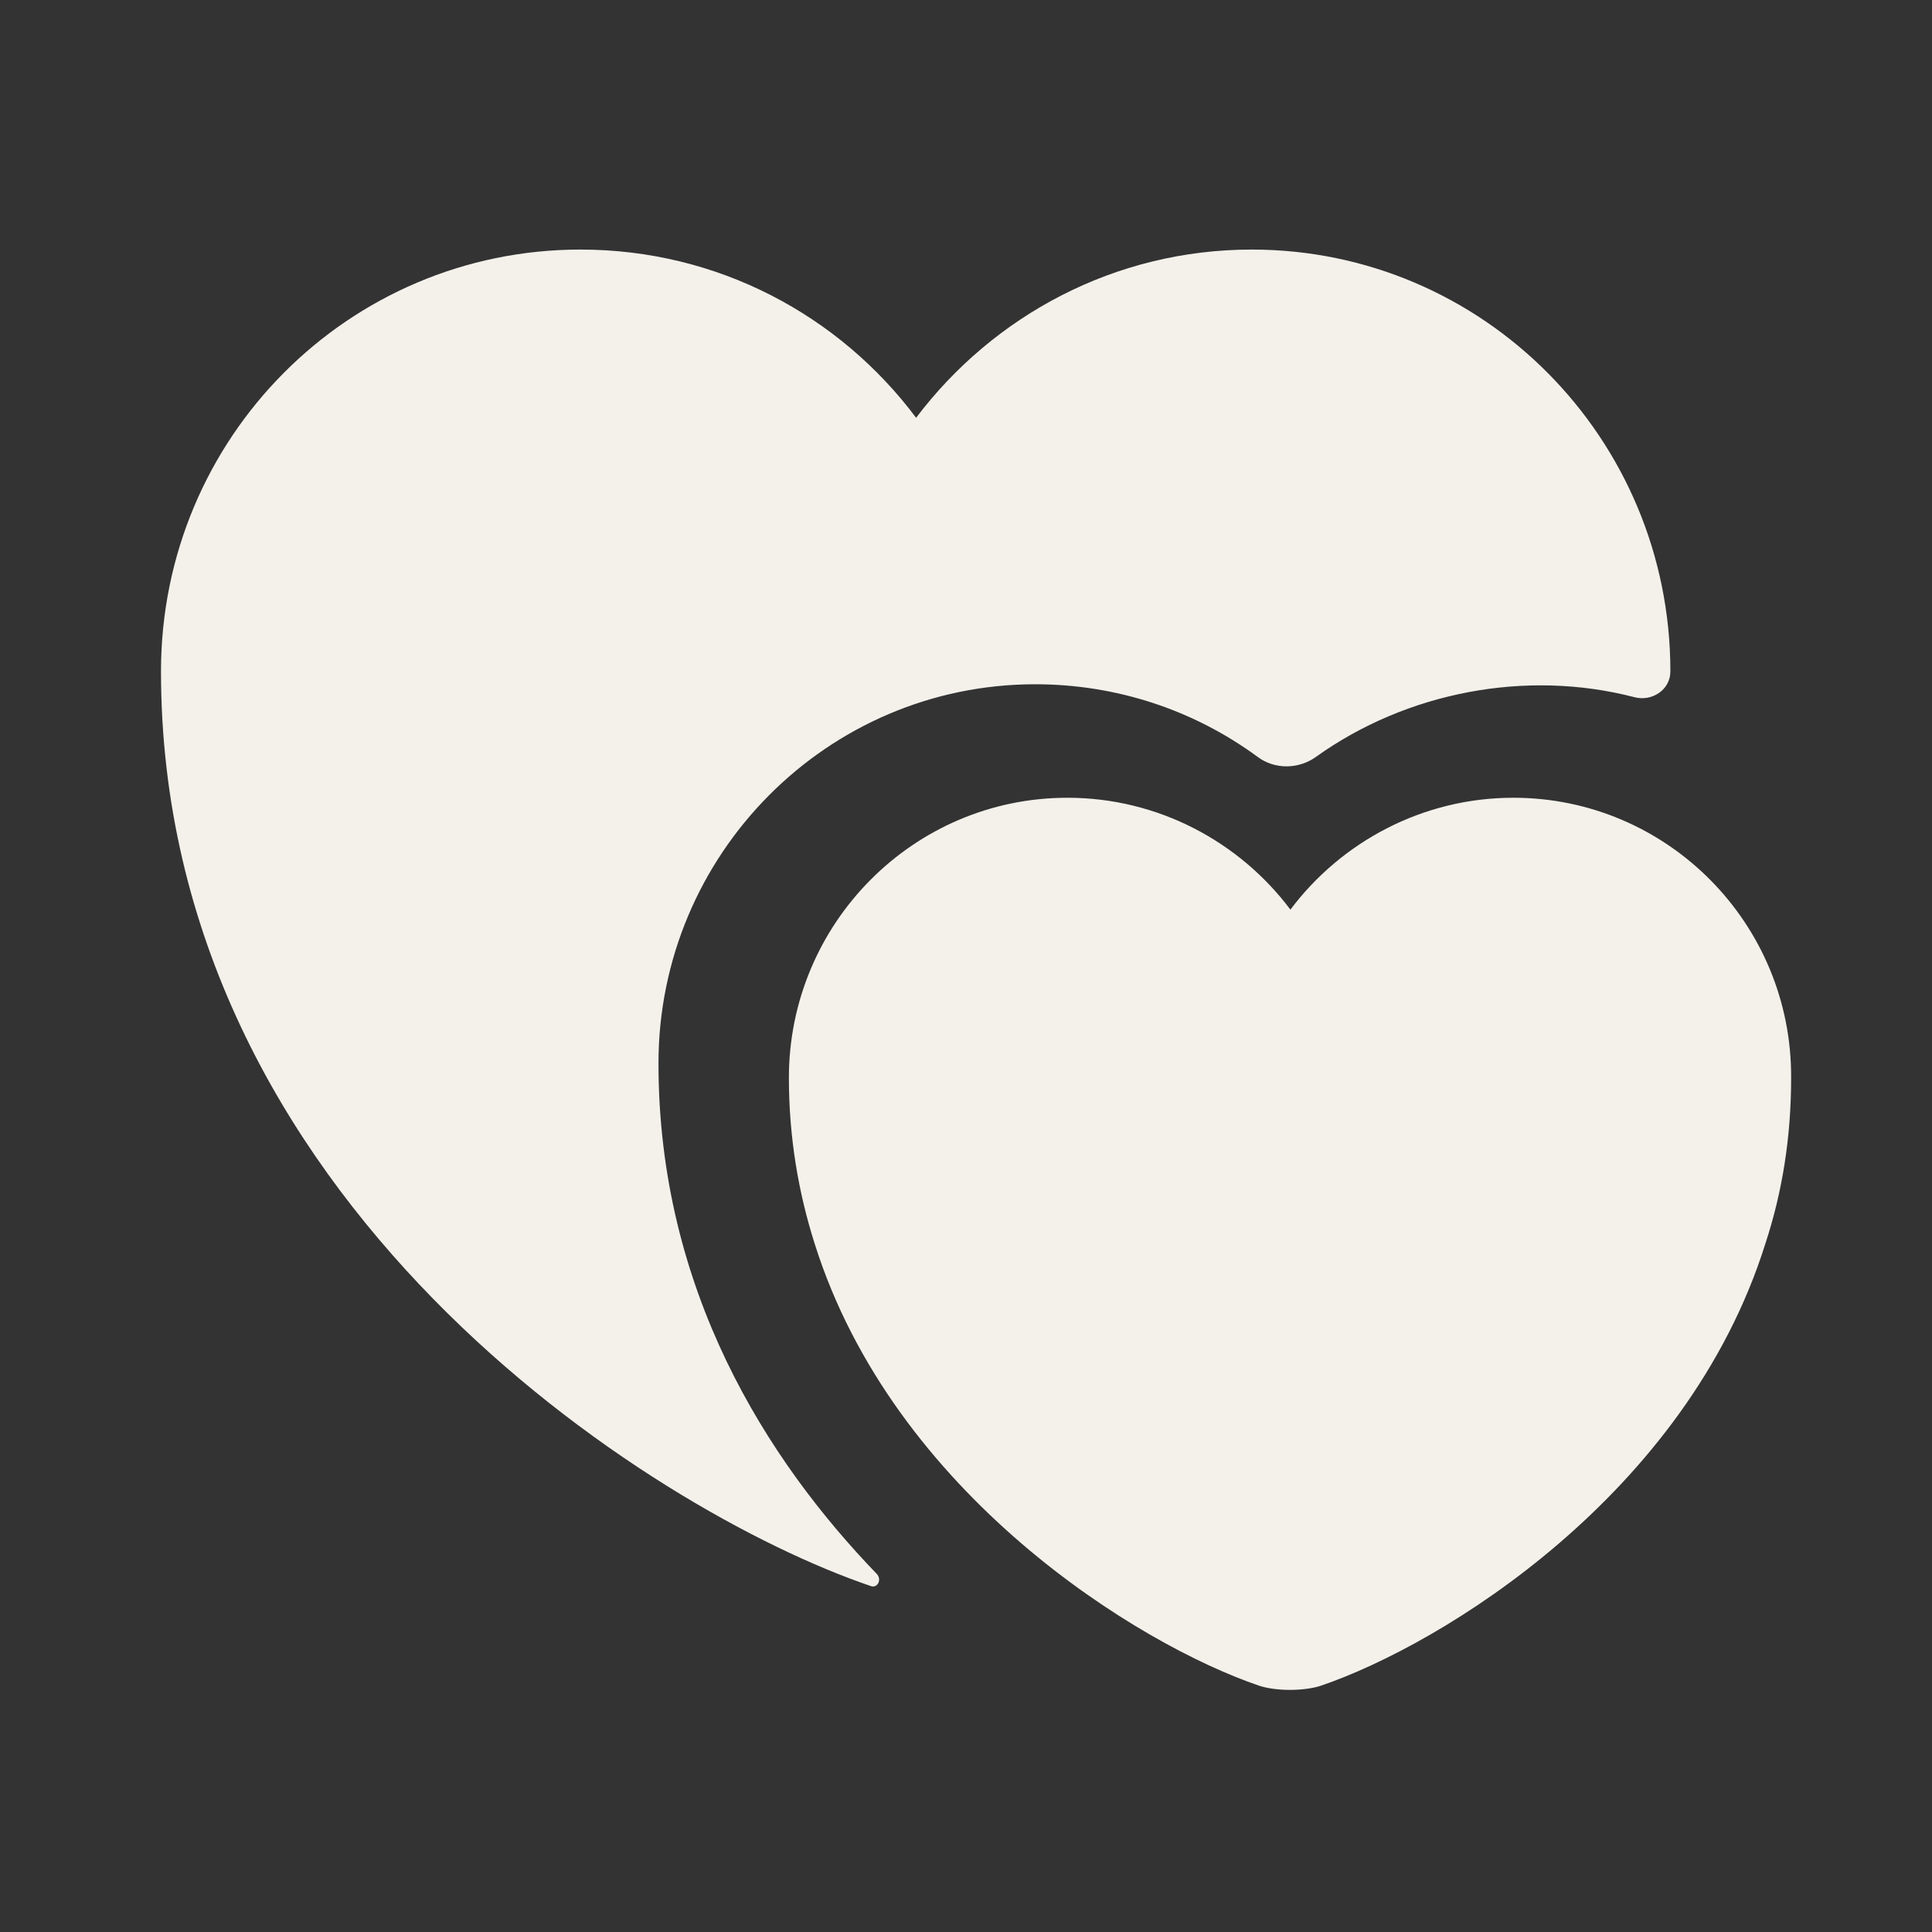 <svg width="70" height="70" viewBox="0 0 70 70" fill="none" xmlns="http://www.w3.org/2000/svg">
<rect x="0" y="0" width="70" height="70" fill="#333333" stroke="none"/>
<path d="M54.833 28.904C51.538 28.904 48.592 30.508 46.754 32.958C44.917 30.508 41.971 28.904 38.675 28.904C33.104 28.904 28.583 33.454 28.583 39.054C28.583 41.212 28.933 43.225 29.517 45.062C32.375 54.133 41.242 59.587 45.617 61.075C46.229 61.279 47.25 61.279 47.862 61.075C52.237 59.587 61.104 54.163 63.962 45.062C64.575 43.196 64.896 41.212 64.896 39.054C64.925 33.454 60.404 28.904 54.833 28.904Z" fill="#F4F1EB"/>
<path d="M60.521 24.325C60.521 24.996 59.85 25.433 59.208 25.258C55.271 24.238 50.954 25.083 47.688 27.417C47.046 27.883 46.171 27.883 45.558 27.417C43.254 25.725 40.454 24.792 37.508 24.792C29.983 24.792 23.858 30.946 23.858 38.529C23.858 46.754 27.796 52.908 31.762 57.021C31.967 57.225 31.792 57.575 31.529 57.458C23.567 54.746 5.833 43.487 5.833 24.325C5.833 15.867 12.629 9.042 21.029 9.042C26.017 9.042 30.421 11.433 33.192 15.137C35.992 11.433 40.396 9.042 45.354 9.042C53.725 9.042 60.521 15.867 60.521 24.325Z" fill="#F4F1EB"/>
</svg>
